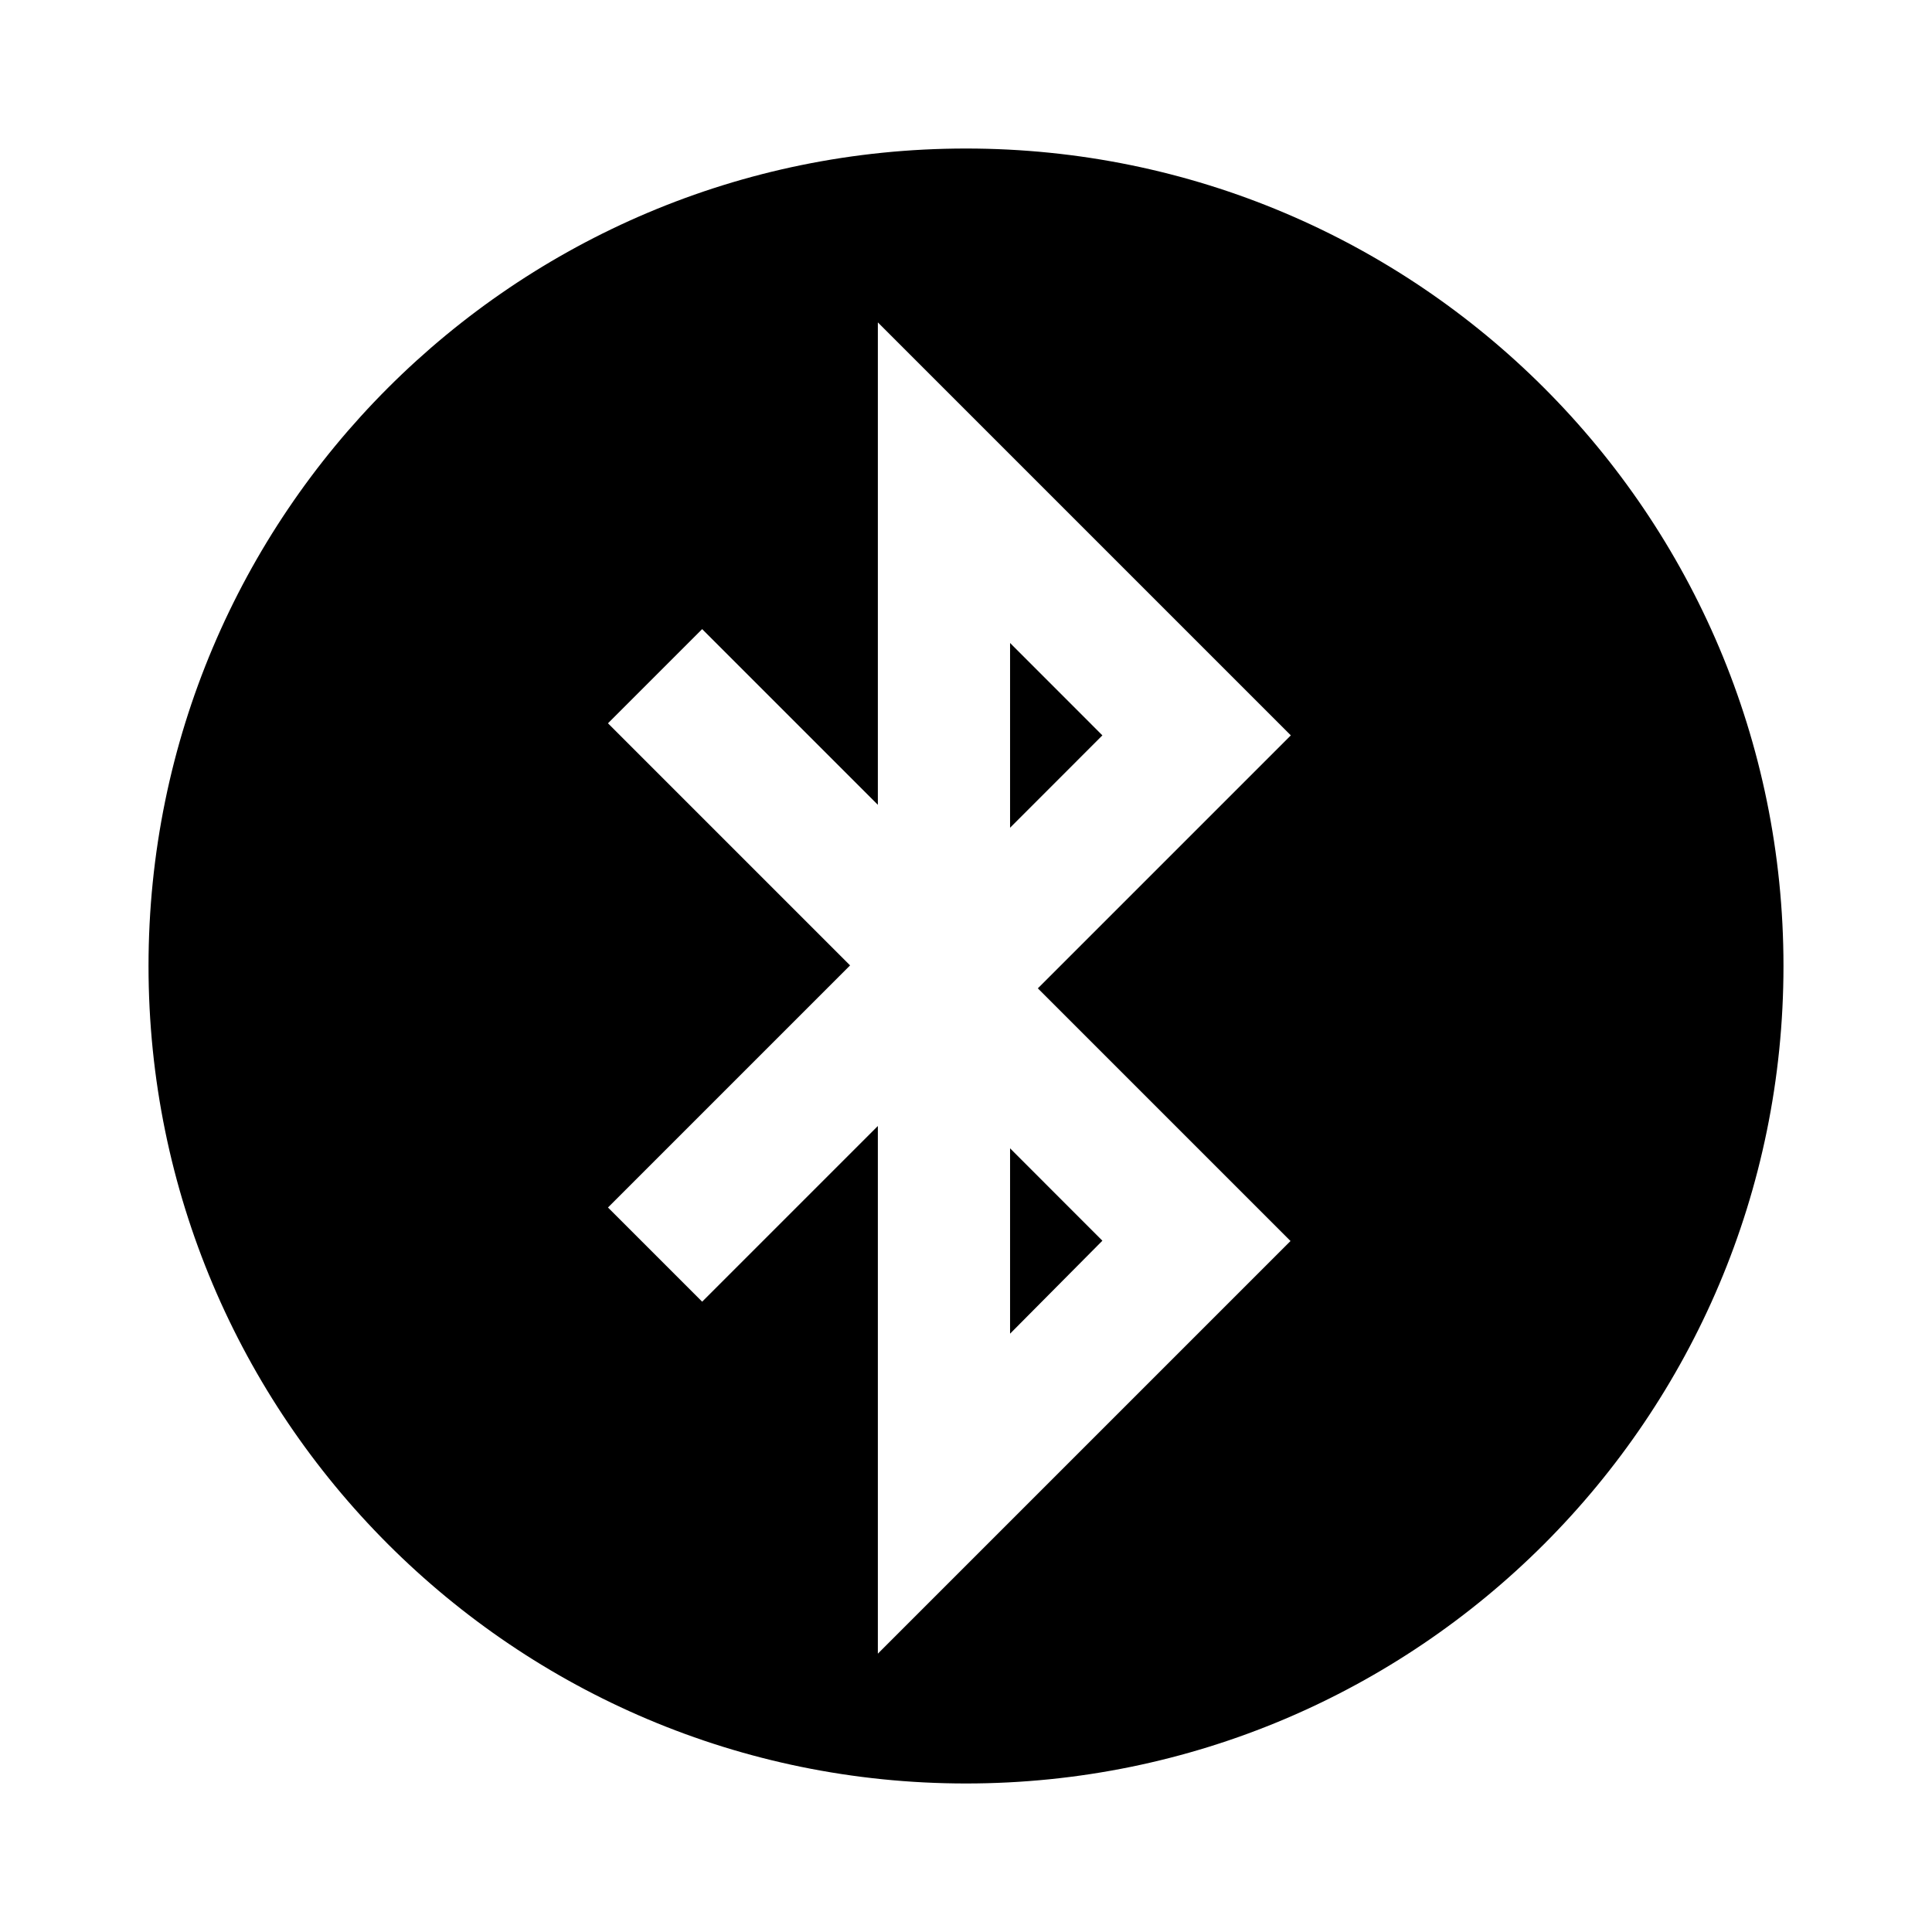 <svg xmlns="http://www.w3.org/2000/svg" fill="none" viewBox="0 0 32 32" height="32" width="32">
<g clip-path="url(#clip0_4223_7680)">
<path fill="black" d="M16.73 10.65V13.71L18.259 12.18L16.73 10.65Z"></path>
<path fill="black" d="M16.73 22.09L18.259 20.55L16.73 19.02V22.09Z"></path>
<path fill="black" d="M16 2.46C8.52 2.46 2.46 8.52 2.46 16C2.46 23.48 8.52 29.54 16 29.54C23.48 29.54 29.54 23.48 29.54 16C29.54 8.52 23.48 2.46 16 2.46ZM21.38 20.55L14.54 27.39V18.65L11.63 21.56L10.07 20L14.08 15.99L10.07 11.98L11.63 10.42L14.54 13.33V5.34L21.38 12.18L17.19 16.37L21.38 20.56V20.55Z"></path>
</g>
<defs>
<clipPath id="clip0_4223_7680">
<rect fill="white" height="32" width="32"></rect>
</clipPath>
</defs>
</svg>

